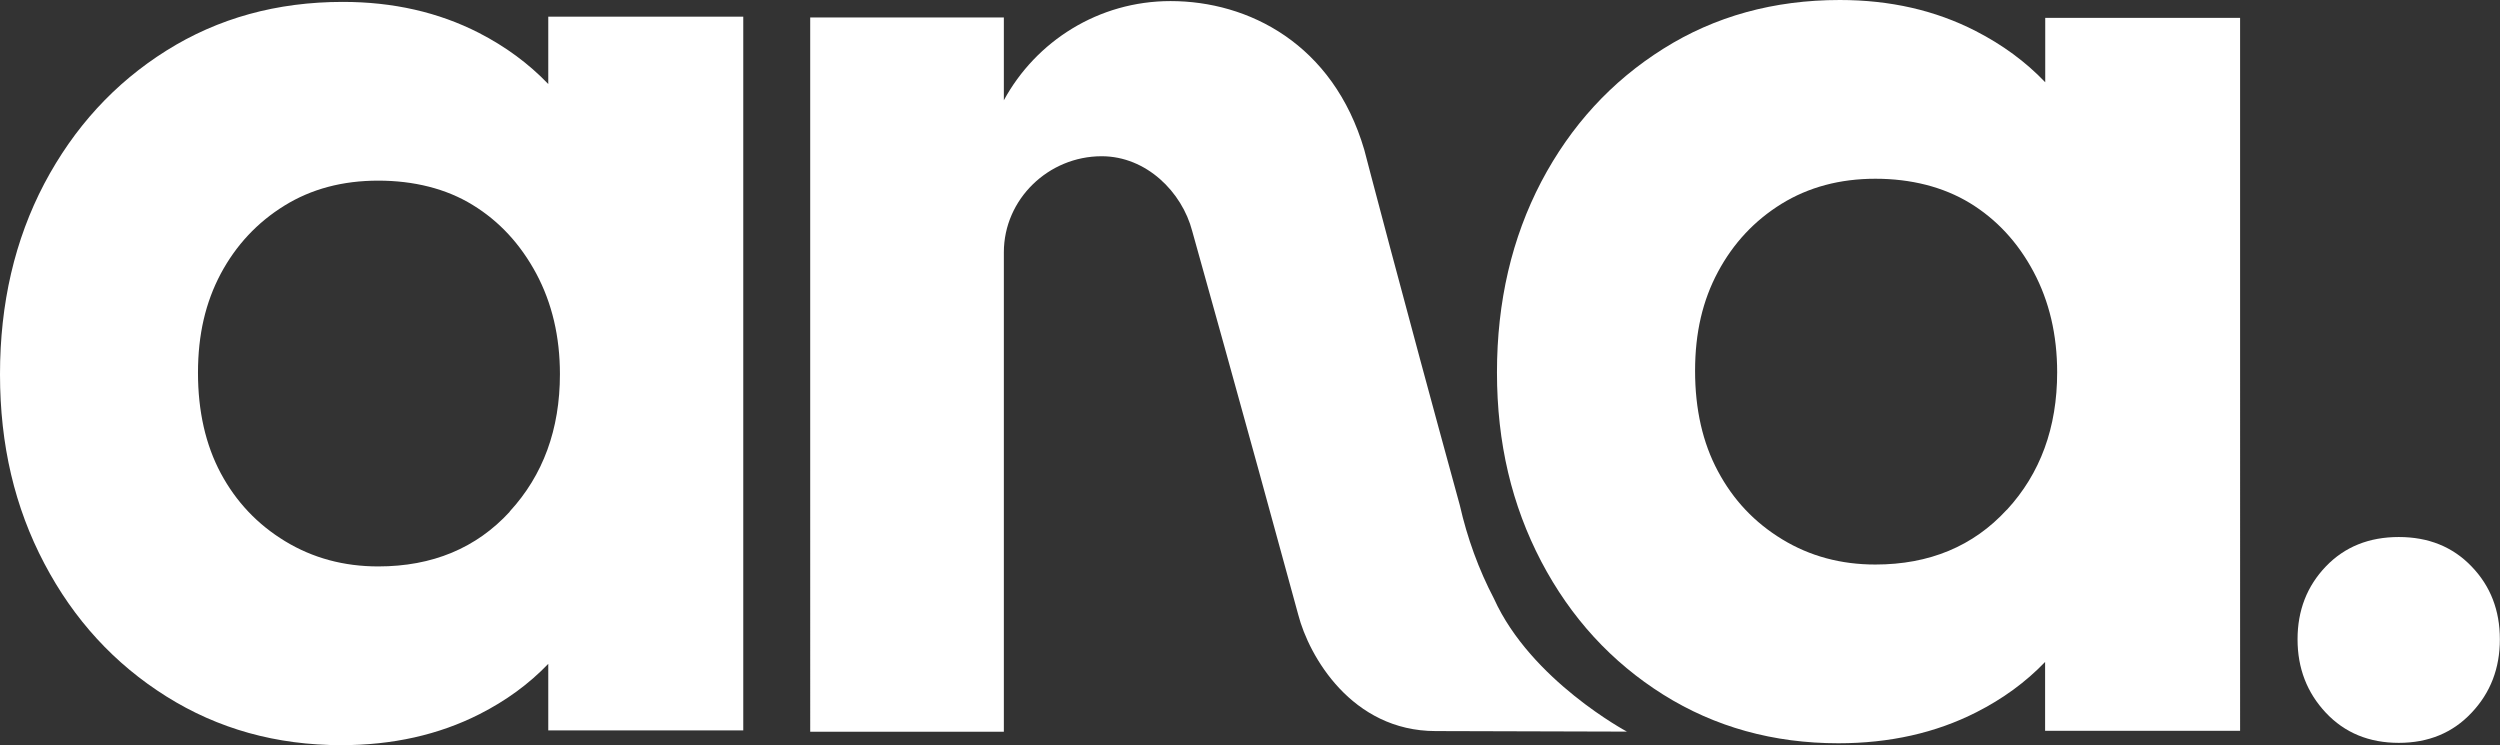 <?xml version="1.0" encoding="UTF-8"?>
<svg xmlns="http://www.w3.org/2000/svg" id="Ebene_1" viewBox="0 0 184.49 54.99">
  <rect x="0" y="0" width="184.49" height="54.99" fill="#333333" stroke="none"/>
  <defs>
    <style>.cls-1{fill:#fff;}</style>
  </defs>
  <path class="cls-1" d="M120.08,53.99l-14.13-.04c-6.22,0-9.36-5.56-10.14-8.57-4.03-14.79-7.83-28.33-7.83-28.33-.75-2.88-3.38-5.52-6.68-5.52-3.93,0-7.22,3.17-7.22,7.09v35.38h-14.29V1.29h14.29v6.11C76.45,3.04,81.07.08,86.38.08c5.75,0,12,3.15,14.3,10.98,0,0,2.74,10.53,7.05,26.23.55,2.42,1.39,4.73,2.52,6.89,2.73,6.04,9.83,9.82,9.83,9.82Z"></path>
  <path class="cls-1" d="M40.46,1.23v4.97c-1.45-1.51-3.16-2.77-5.13-3.78C32.35.9,29.01.14,25.3.14c-4.87,0-9.21,1.2-13.03,3.6-3.82,2.4-6.81,5.67-9,9.81C1.09,17.7,0,22.39,0,27.62s1.09,9.82,3.27,13.96c2.18,4.15,5.18,7.41,9,9.81,3.82,2.4,8.12,3.6,12.92,3.6,3.78,0,7.18-.76,10.2-2.29,1.95-.99,3.64-2.22,5.07-3.71v4.91h14.39V1.23h-14.39ZM37.62,37.76c-2.47,2.69-5.71,4.04-9.71,4.04-2.54,0-4.83-.62-6.87-1.86-2.04-1.24-3.62-2.91-4.75-5.02-1.12-2.1-1.68-4.58-1.68-7.41s.56-5.2,1.68-7.31c1.13-2.11,2.69-3.78,4.69-5.02,2-1.24,4.31-1.85,6.93-1.85s5.02.59,6.98,1.8c1.96,1.2,3.52,2.89,4.69,5.07,1.16,2.18,1.74,4.65,1.74,7.41,0,4.07-1.24,7.46-3.71,10.14Z"></path>
  <path class="cls-1" d="M150.93,1.32v4.75c-1.45-1.52-3.16-2.77-5.13-3.78-2.98-1.53-6.32-2.29-10.03-2.29-4.87,0-9.22,1.2-13.03,3.6-3.82,2.4-6.82,5.67-9,9.81-2.17,4.15-3.27,8.84-3.27,14.07s1.1,9.81,3.27,13.96c2.18,4.15,5.18,7.42,9,9.82,3.81,2.39,8.13,3.59,12.92,3.59,3.78,0,7.18-.76,10.19-2.29,1.95-.99,3.64-2.22,5.07-3.71v5.08h14.39V1.32h-14.39ZM148.09,37.62c-2.47,2.69-5.71,4.04-9.7,4.04-2.54,0-4.84-.62-6.87-1.86-2.04-1.24-3.61-2.9-4.74-5.02-1.13-2.1-1.69-4.58-1.69-7.41s.56-5.2,1.69-7.31c1.13-2.11,2.69-3.78,4.69-5.02,2-1.23,4.31-1.85,6.93-1.85s5.01.6,6.98,1.8c1.96,1.2,3.53,2.89,4.69,5.07,1.16,2.18,1.74,4.65,1.74,7.42,0,4.07-1.24,7.46-3.71,10.14Z"></path>
  <path class="cls-1" d="M182.39,41.8c-1.39-1.45-3.18-2.17-5.37-2.17s-3.99.72-5.38,2.17c-1.39,1.45-2.09,3.24-2.09,5.38s.7,3.94,2.09,5.42c1.39,1.48,3.19,2.22,5.38,2.22s3.98-.74,5.37-2.22c1.4-1.48,2.09-3.28,2.09-5.42s-.69-3.93-2.09-5.38"></path>
</svg>
